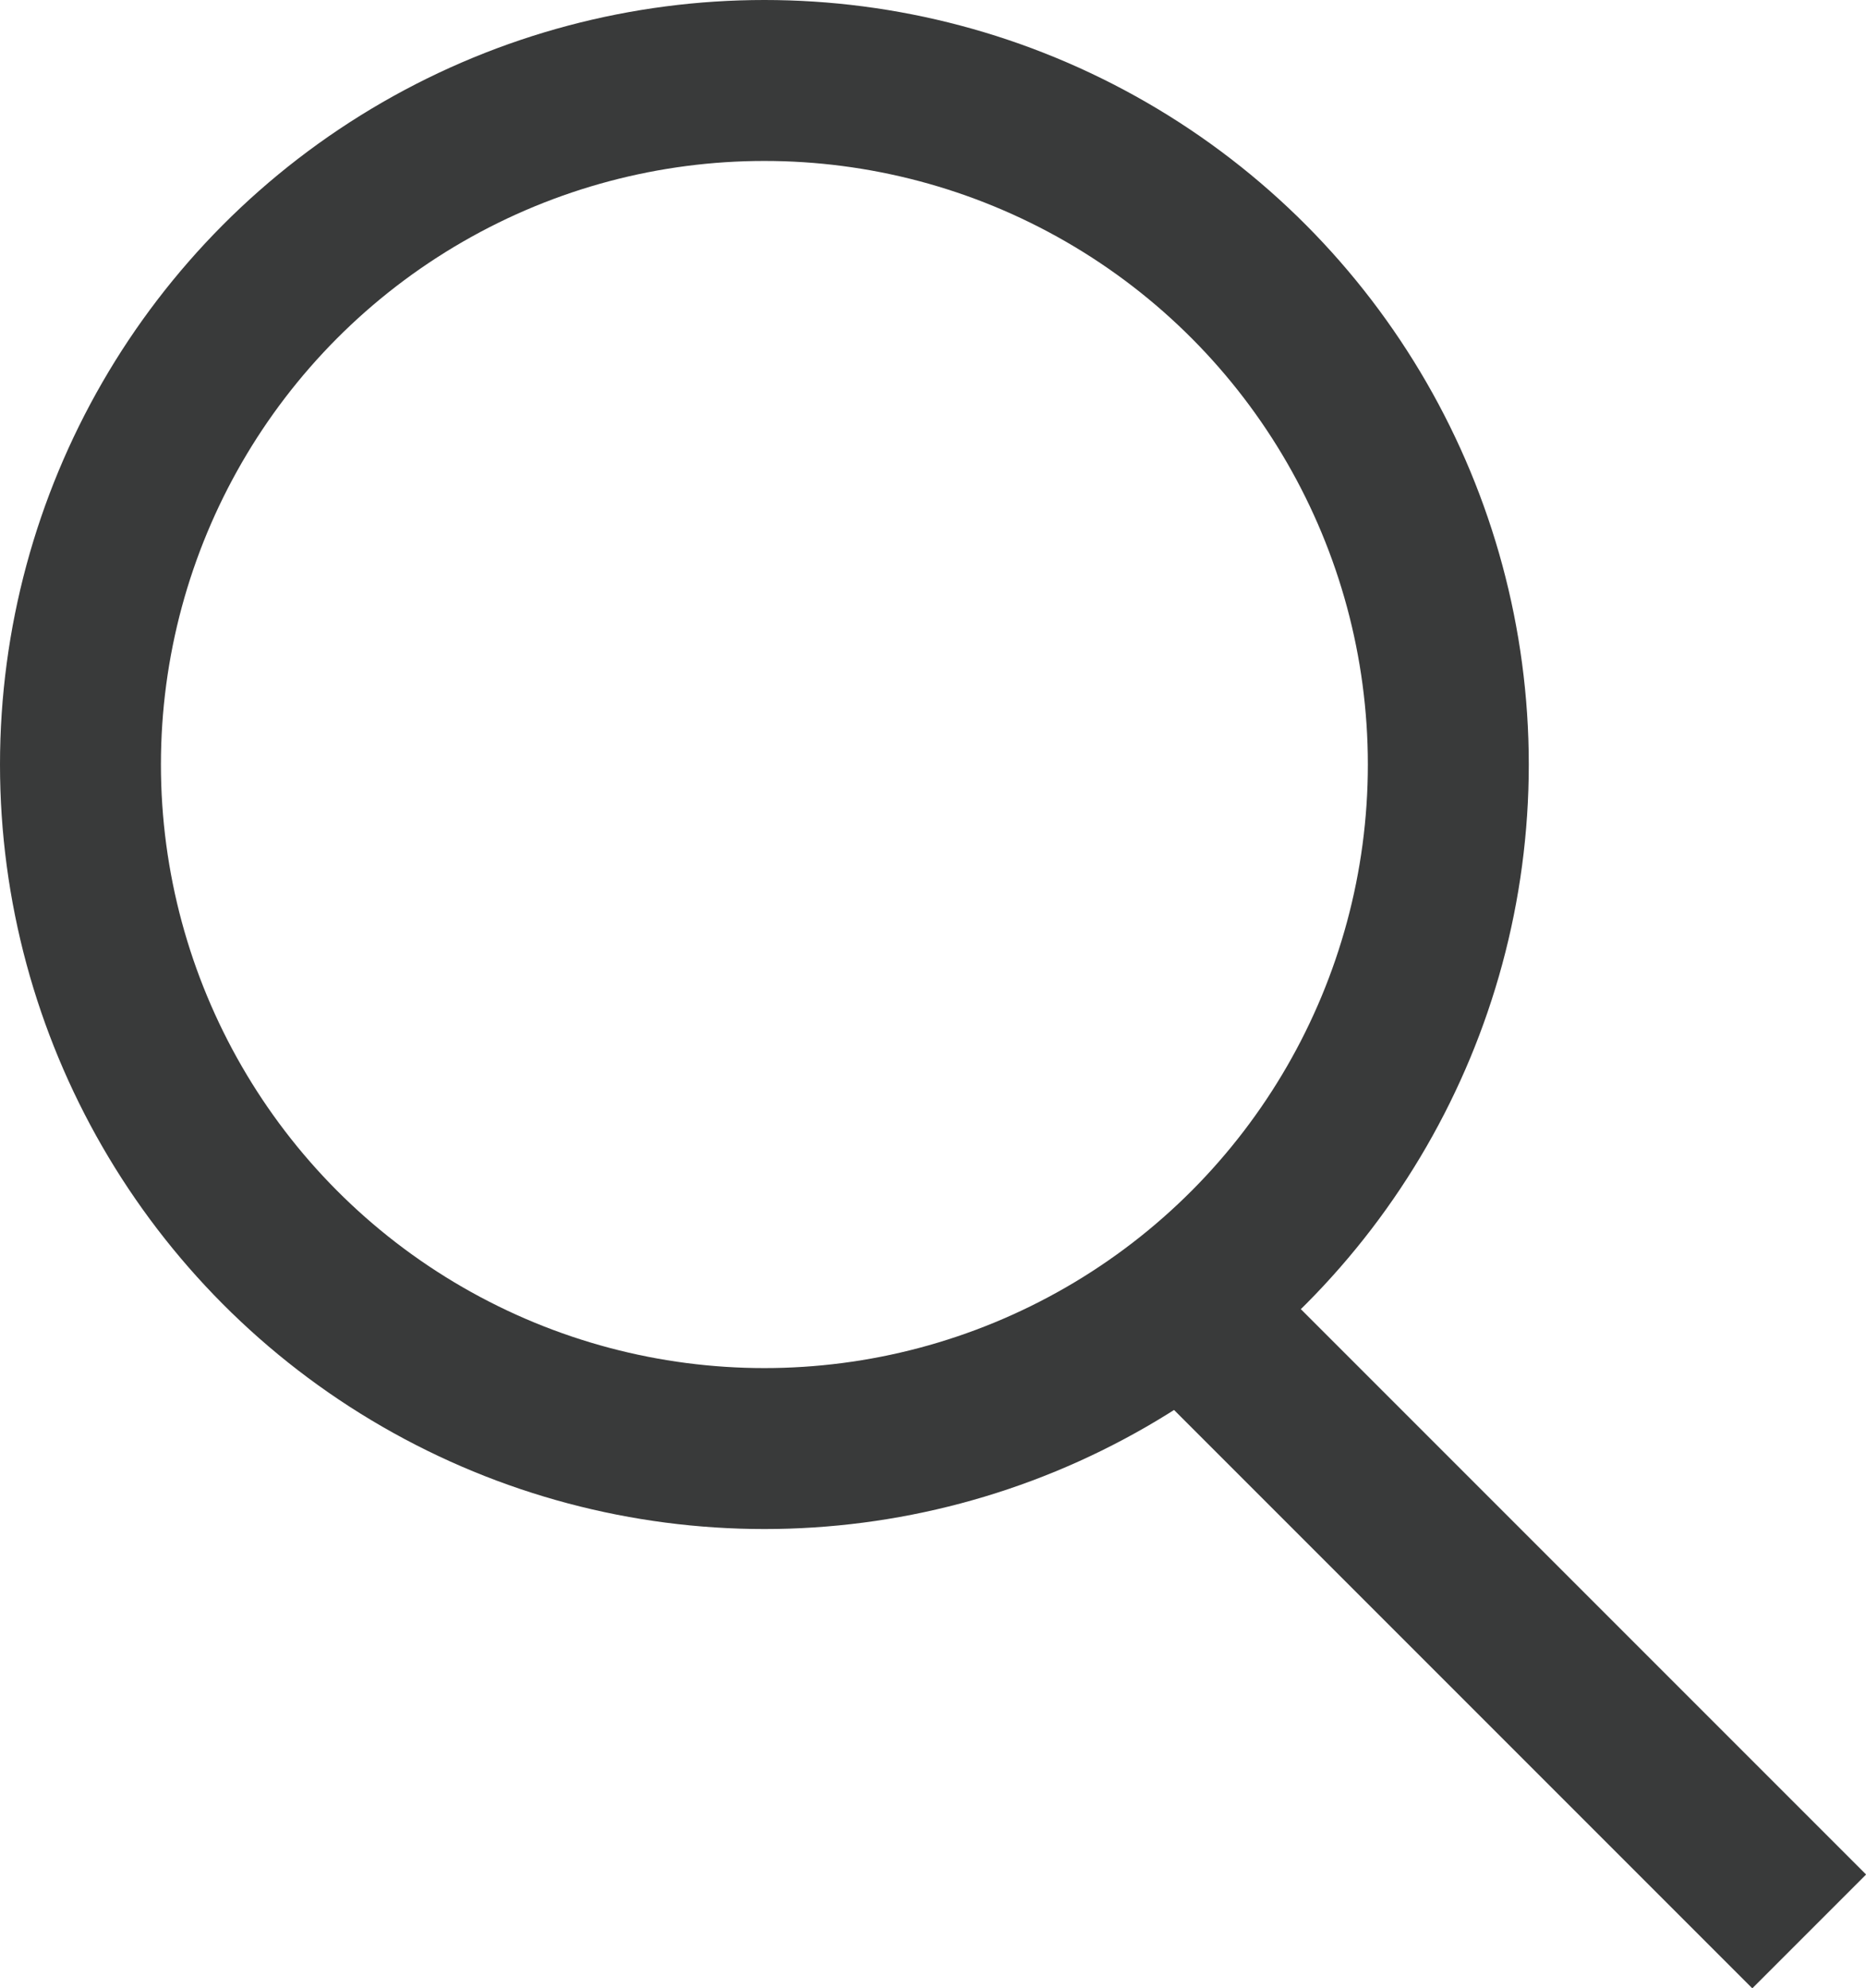<svg id="icon_serch_Zy2XdUbA" xmlns="http://www.w3.org/2000/svg" width="23.191" height="24.707" viewBox="0 0 23.191 24.707">
  <g id="楕円形_13" data-name="楕円形 13" fill="none" stroke="#393a3a" stroke-width="2">
    <circle cx="9.5" cy="9.5" r="9.5" stroke="none"/>
    <circle cx="9.5" cy="9.5" r="8.5" fill="none"/>
  </g>
  <path id="パス_74" data-name="パス 74" d="M506.308,64.308l-7.431-7.431" transform="translate(-483.823 -40.308)" fill="none" stroke="#393a3a" stroke-width="2"/>
</svg>
